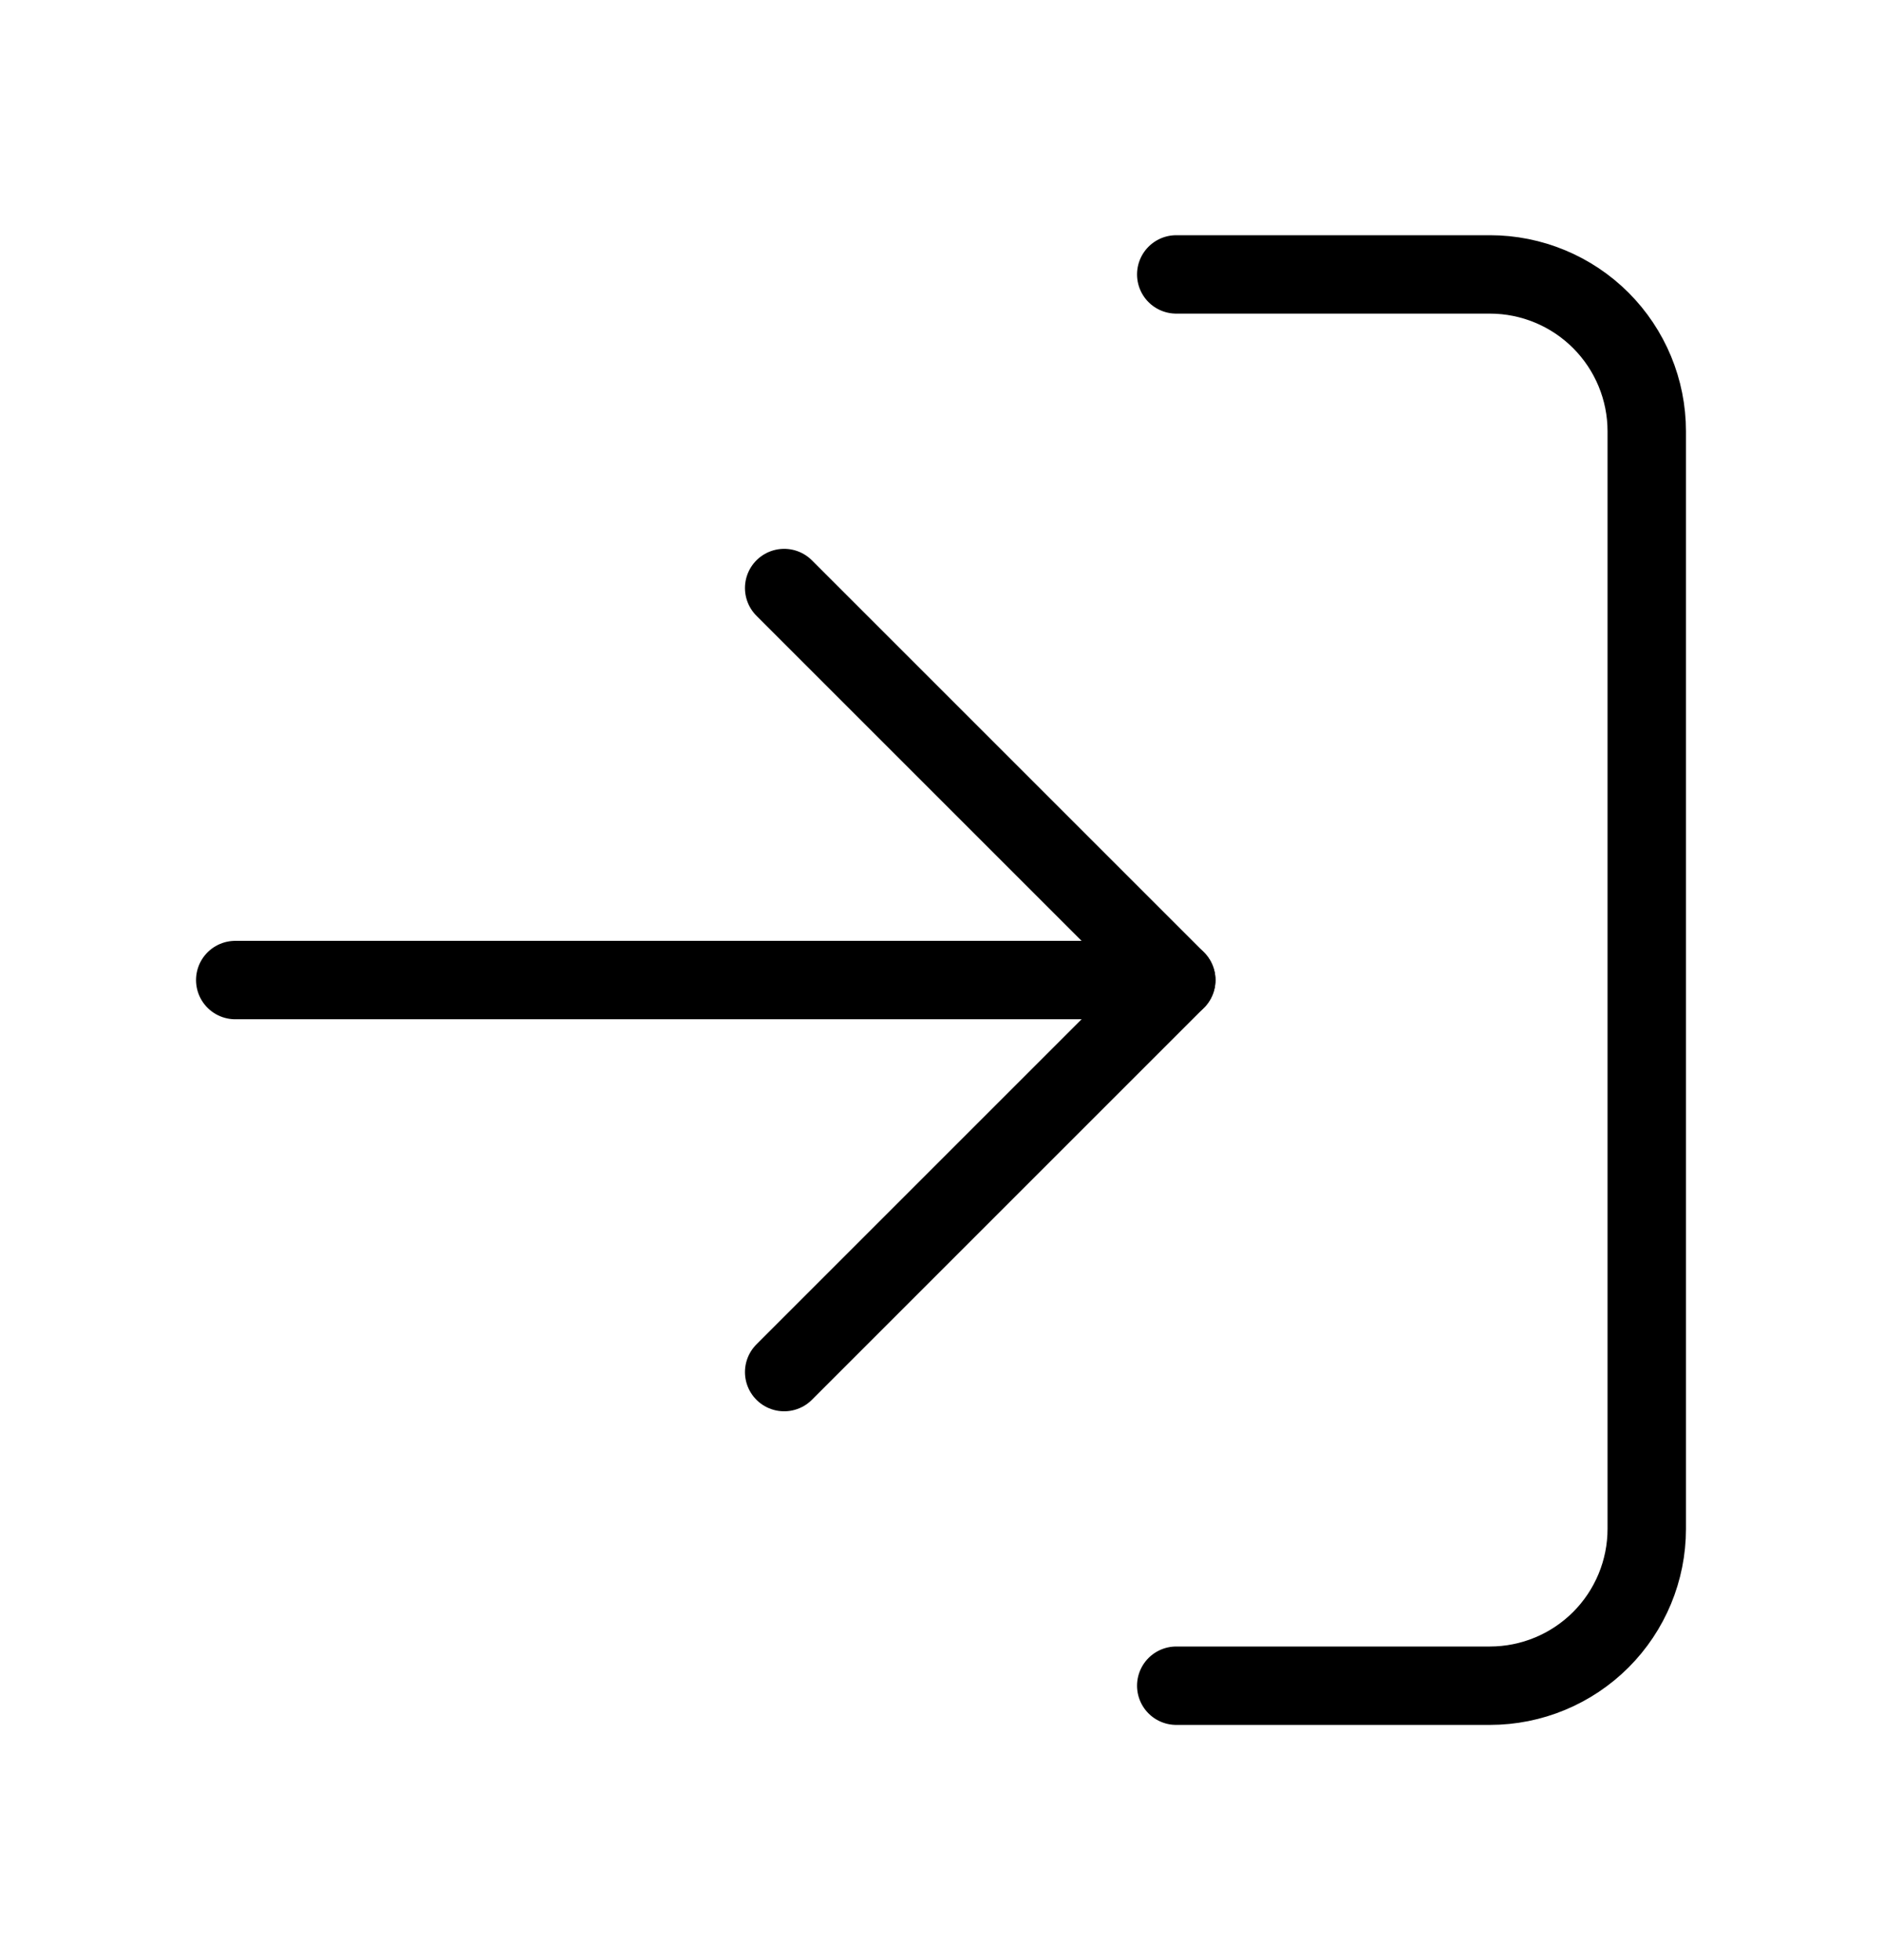 <svg width="24" height="25" viewBox="0 0 24 25" fill="none" xmlns="http://www.w3.org/2000/svg">
<path d="M15 3.5H19C19.53 3.5 20.039 3.711 20.414 4.086C20.789 4.461 21 4.97 21 5.5V19.5C21 20.03 20.789 20.539 20.414 20.914C20.039 21.289 19.53 21.5 19 21.5H15" stroke="black" stroke-linecap="round" stroke-linejoin="round"/>
<path d="M10 17.5L15 12.5L10 7.5" stroke="black" stroke-linecap="round" stroke-linejoin="round"/>
<path d="M15 12.5H3" stroke="black" stroke-linecap="round" stroke-linejoin="round"/>
</svg>
